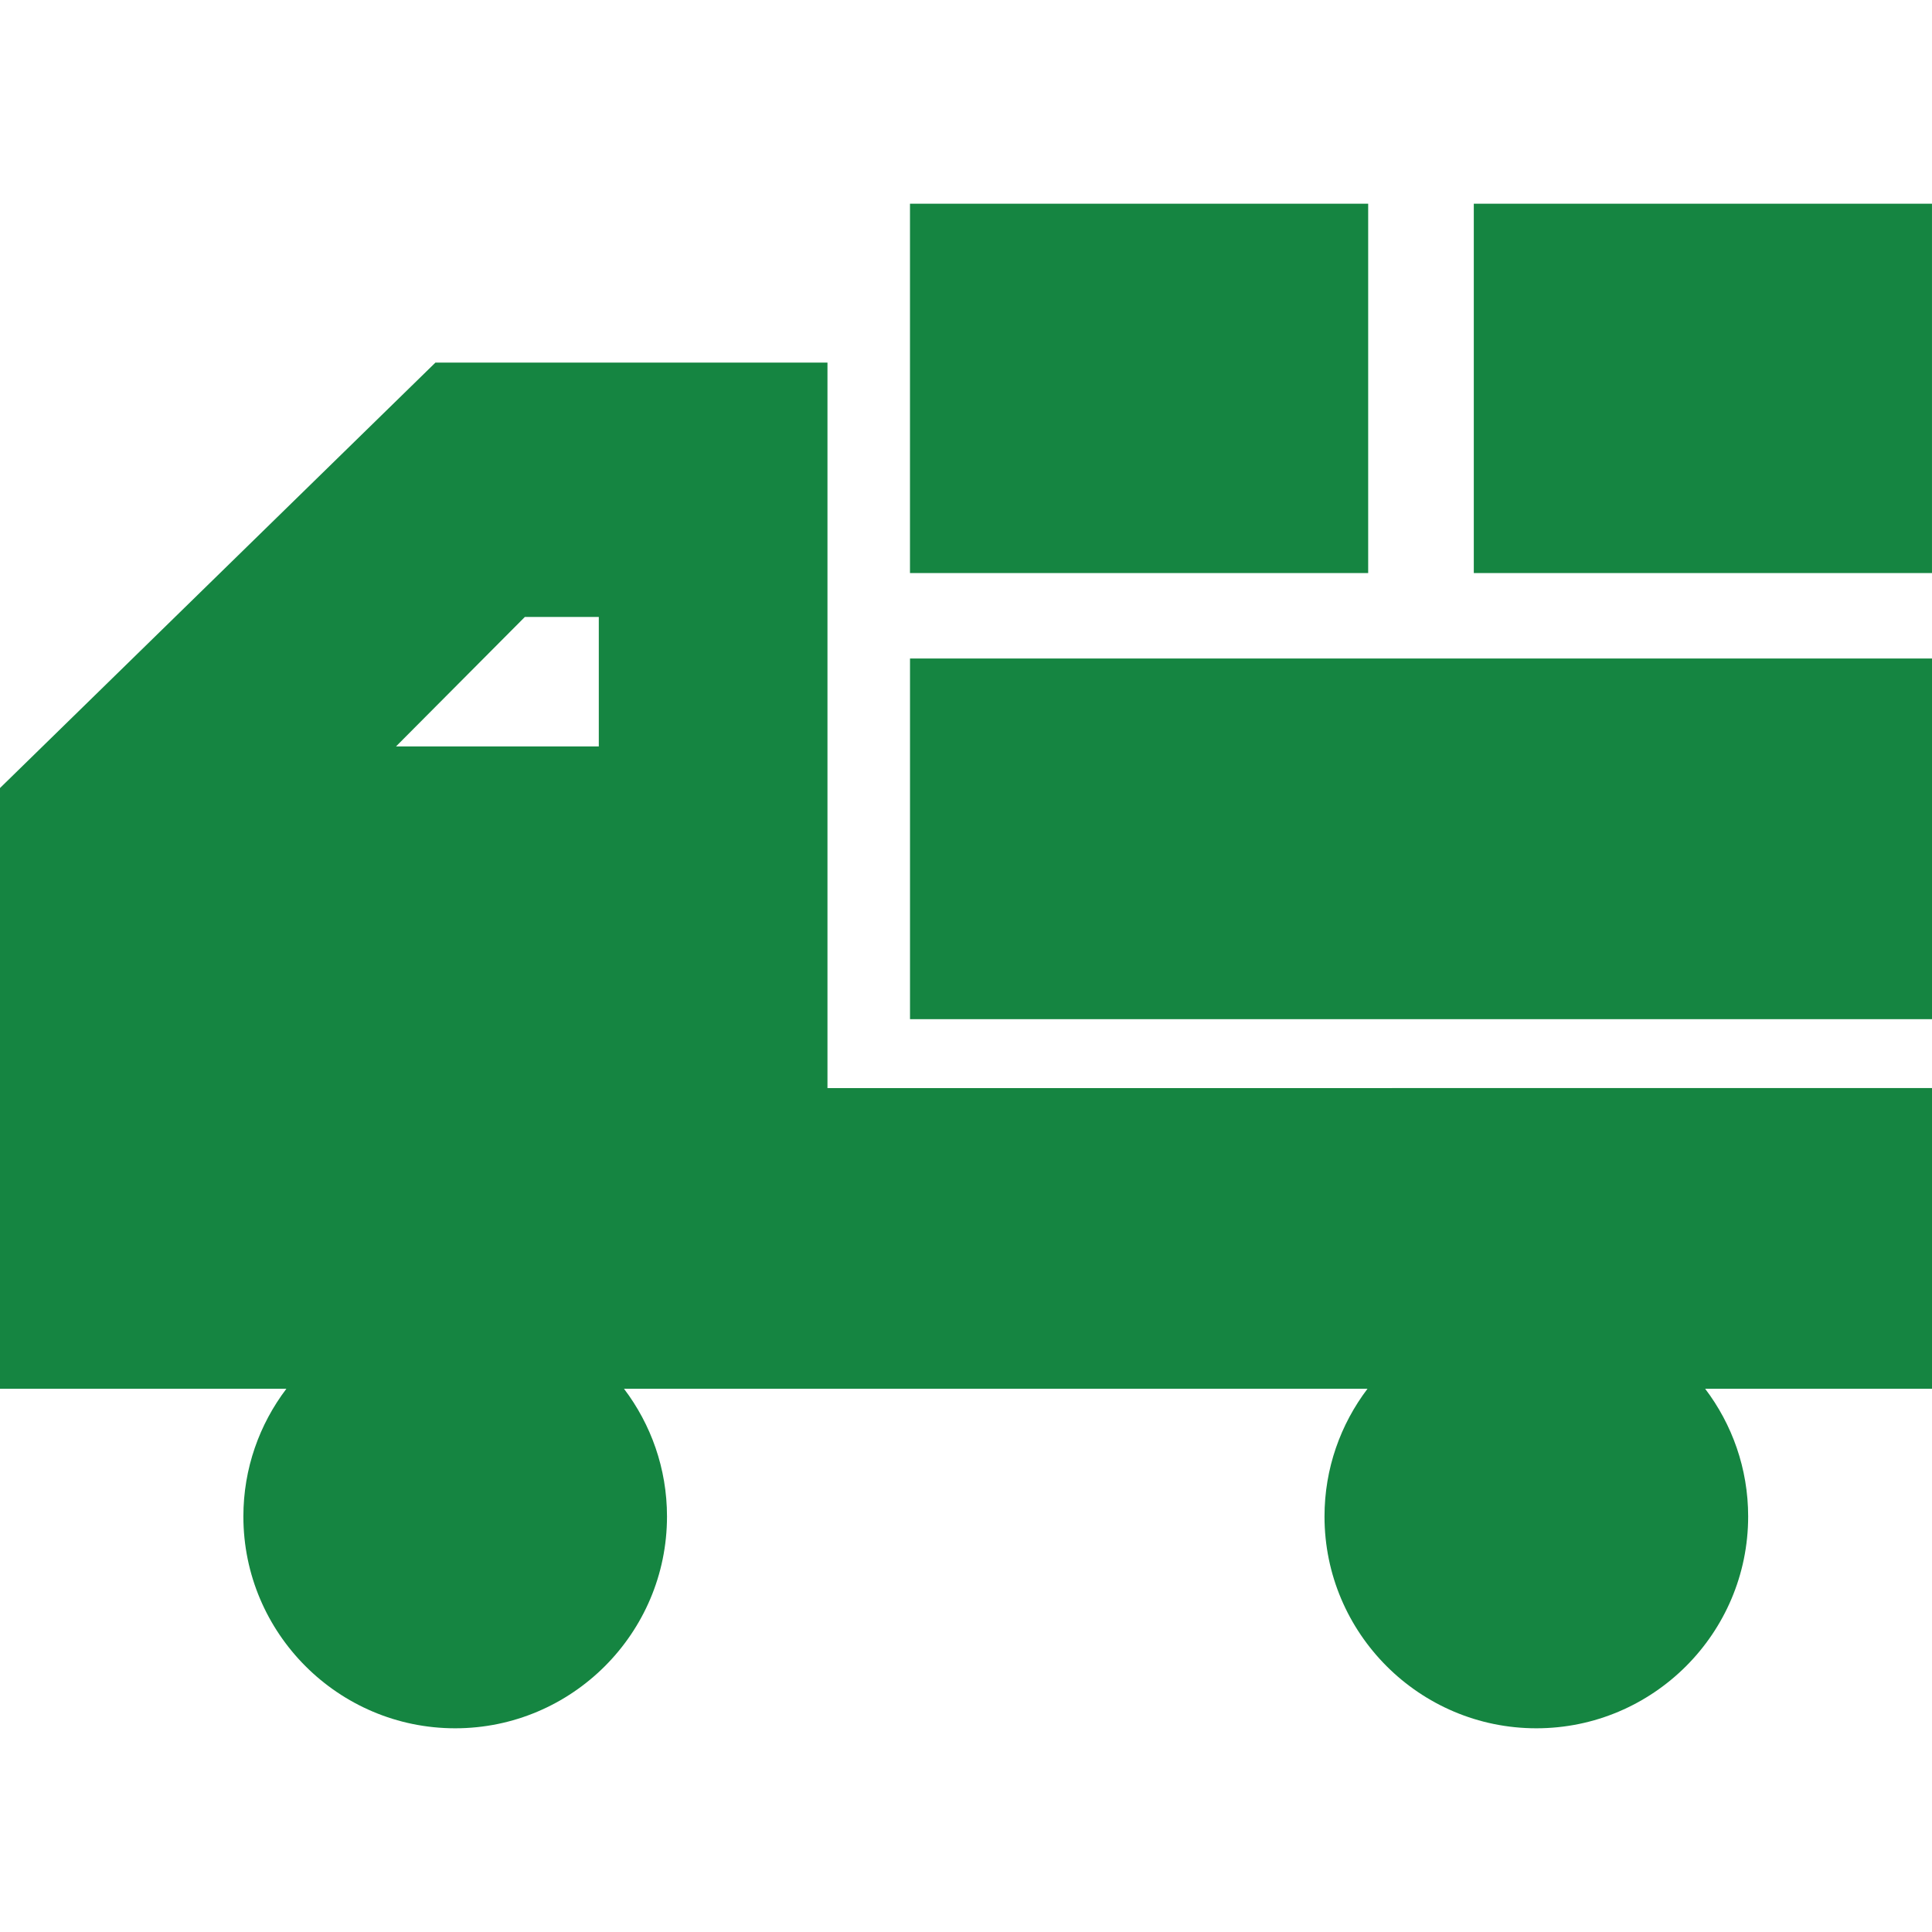 <?xml version="1.0" encoding="UTF-8"?> <svg xmlns="http://www.w3.org/2000/svg" width="212" height="212" viewBox="0 0 212 212" fill="none"><path d="M99.856 72.259H212V111.835H99.856V72.259Z" fill="#158541"></path><path d="M99.854 22.353H150.131V62.882H99.853L99.854 22.353ZM161.721 22.353H211.998V62.882H161.721V22.353ZM65.707 67.698H57.594L43.454 81.907H65.707V67.698ZM212 151.649V152.389H187.107C190.066 156.288 191.827 161.142 191.827 166.403C191.827 179.22 181.4 189.647 168.585 189.647C155.765 189.647 145.339 179.22 145.339 166.403C145.339 161.142 147.1 156.288 150.059 152.389H68.47C71.429 156.288 73.19 161.142 73.19 166.403C73.19 179.22 62.763 189.647 49.948 189.647C37.133 189.647 26.706 179.22 26.706 166.403C26.706 161.142 28.467 156.288 31.427 152.389H0V86.471L47.781 39.788H90.799V119.396L212 119.395" fill="#158541"></path></svg> 